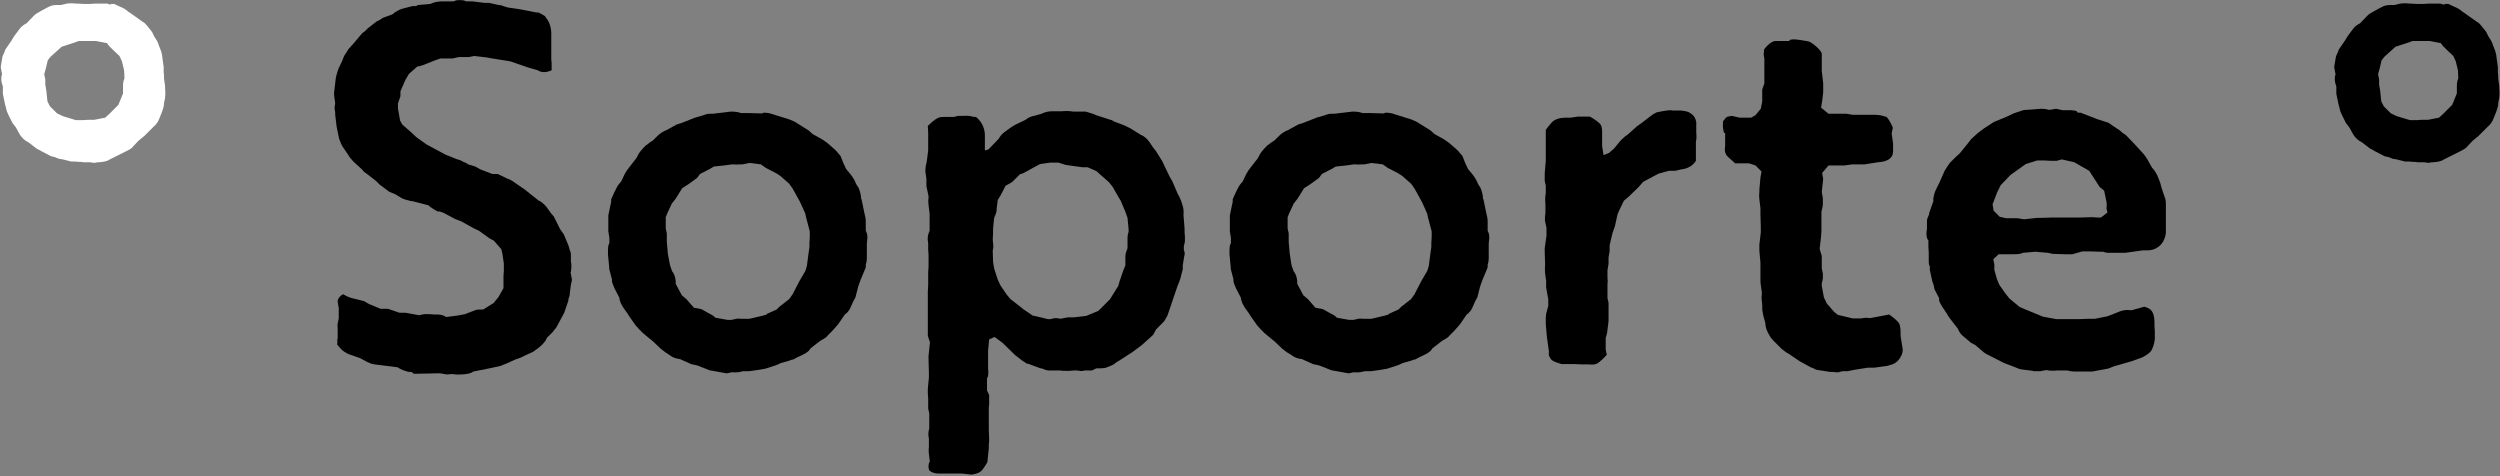 <?xml version="1.0" encoding="UTF-8"?>
<svg id="Capa_2" data-name="Capa 2" xmlns="http://www.w3.org/2000/svg" viewBox="0 0 70.11 13.35">
  <rect x="0" y="0" width="70.11" height="13.35" fill="#808080" stroke="none"/>
  <defs>
    <style>
      .cls-1, .cls-2 {
        stroke-width: 0px;
      }

      .cls-2 {
        fill: #fff;
      }
    </style>
  </defs>
  <g id="Capa_1-2" data-name="Capa 1">
    <g>
      <path class="cls-2" d="m3.1.11h.1s.17.08.17.08c.08.03.17.08.24.15h.01l.28.2.1.07c.06.03.1.08.14.13l.08.1s.06.07.07.11l.04.08.04.06s.07.11.08.17l.07.18c.01.06.03.1.03.15l.04.29v.15s.01.06.01.1v.08l.03.2v.06c.01.1.01.17,0,.27l-.03.15s0,.06-.01.1l-.04.13-.08.2c-.04.11-.1.18-.17.24l-.25.25-.17.14-.14.15c-.04.06-.12.1-.18.13l-.06.03-.28.14-.14.07c-.08.06-.2.07-.29.08h-.06c-.07.03-.14.01-.21,0h-.18s-.08-.01-.08-.01c-.04,0-.1,0-.14-.01h-.12s-.24-.06-.24-.06c-.04-.01-.1-.01-.14-.03l-.07-.03-.12-.03-.25-.13-.07-.04-.08-.04-.22-.17c-.13-.07-.21-.14-.28-.27l-.08-.15-.1-.13-.11-.22c-.03-.06-.06-.13-.07-.2l-.03-.11-.06-.29v-.21c-.04-.1-.06-.2-.03-.32h.01s-.04-.22-.04-.22l.04-.24c.01-.07.03-.11.06-.17l.03-.08.17-.25.08-.13.15-.2c.04-.06.11-.11.18-.15h.01l.2-.21s.06-.06.1-.08l.07-.04.07-.04s.07-.04.13-.07l.08-.04c.08-.04.17-.04.25-.04h.07s.17-.04.17-.04c.07-.01.17-.01.24,0h.04s.17.01.17.01h.2s.15-.01.15-.01h.32s.08.03.11.03Zm-.05,3.1l.27-.27.13-.32v-.21c0-.08.01-.14.04-.21v-.03s-.01-.2-.01-.2l-.06-.25-.07-.15-.21-.2s-.06-.06-.08-.08l-.06-.08-.31-.06h-.35s-.13,0-.13,0l-.17.06-.31.1-.31.28-.08.1-.06.25-.04.14.03.15v.14l.03.18.03.29.07.14.2.2.17.08.36.11h.13s.07,0,.07,0c.07-.01.14-.01.21-.01h.1l.31-.06.11-.1Z"/>
      <path class="cls-1" d="m11.54,10.43h-.08c-.11-.03-.21-.06-.31-.13l-.64-.08c-.1-.01-.2-.06-.27-.1l-.15-.08-.29-.1c-.1-.04-.2-.1-.28-.2l-.06-.07v-.15s.01-.03.01-.03v-.29c-.01-.06,0-.08,0-.13l.03-.14v-.29l-.03-.17c-.01-.08.06-.17.15-.22l.11.06s.07.03.1.04l.32.08c.06.01.11.04.15.07l.06.03.31.13h.21s.32.11.32.11h.17s.38.07.38.07l.15-.03h.14s.15.01.15.01h.07c.06,0,.14.01.2.04l.05.03.32-.04.21-.04.18-.07.08-.03c.06-.03.11-.03.17-.03h.08s.29-.18.29-.18l.14-.17.14-.25v-.34s.01-.15.01-.15v-.2l-.04-.27-.03-.13-.21-.24-.13-.07-.29-.21-.13-.06-.36-.2-.18-.07-.32-.17-.11-.04h-.06c-.07-.04-.14-.08-.21-.13l-.04-.04-.15-.04-.31-.08h-.04c-.08-.03-.18-.04-.25-.08l-.18-.11-.17-.07-.27-.2-.11-.11-.22-.17s-.08-.06-.11-.08l-.06-.07-.24-.22-.07-.08s-.06-.07-.07-.1l-.17-.25-.03-.06s-.04-.1-.06-.15l-.07-.34-.04-.34v-.07c-.03-.1-.01-.17,0-.25h0s-.03-.21-.03-.21v-.11s.01-.04.01-.06l.04-.34.04-.15s.03-.08.04-.11l.1-.21.03-.08s.03-.08.06-.11l.08-.13s.07-.08.1-.11l.07-.08.21-.25s.07-.06.1-.08l.07-.07.18-.14s.08-.07.13-.08l.11-.07.27-.1.07-.06c.07-.04.14-.08.22-.1l.27-.07h.1s.04-.03.06-.03l.34-.03c.08-.04.2-.07.31-.07h.34s.07-.03.07-.03c.07-.01.14-.01.21,0l.08.03h.18s.32.04.32.04h.13s.27.06.27.06c.04,0,.1.01.13.03l.13.04.28.04.17.03.35.07h.06s.06.03.08.04l.1.06.07.1c.07.1.1.22.11.35h0v.77s.01.1.01.1v.2c-.15.07-.29.07-.39,0l-.28-.08-.17-.06-.32-.11-.5-.08-.17-.03-.34-.04-.15.03h-.28s-.18.04-.18.04h-.34s-.17.06-.17.06l-.25.1c-.06.03-.13.04-.18.06h-.04l-.24.21-.1.17-.14.32v.14s-.07.2-.07.2v.14s.06.34.06.34l.06.11.25.22.15.14.28.2.52.28.32.13.1.03c.06.03.11.06.17.08l.06.04.2.06.14.08.34.13h.15s.27.13.27.13c.04.01.08.03.13.06l.35.24.39.31.06.03c.08.06.14.11.2.2l.1.14.07.08s.03.06.04.08l.14.28.1.14.13.31.03.1c.01.06.04.08.04.15v.22s.01.03.01.03c.01.1,0,.17-.01.25h-.01s.04.22.04.22l-.03.14-.03.22c0,.06-.01.11-.04.18v.04s-.1.29-.1.29c-.01.06-.04.08-.06.13l-.15.28-.04.07s-.06.06-.08.1l-.17.17c-.04.1-.11.18-.22.27l-.08.06s-.06.04-.08.06l-.28.13s-.06.03-.08.04l-.12.04-.29.13s-.1.04-.15.06l-.27.06-.5.1c-.07.06-.18.07-.31.08h-.03c-.08.01-.17,0-.25-.01h-.01s-.15.01-.15.01l-.17-.03h-.14s-.48.01-.48.01h-.13Z"/>
      <path class="cls-1" d="m21.41,3.16c.08,0,.17.01.25.04l.48.15c.07.03.17.07.22.11l.32.2.11.1.27.15.1.07s.06.04.1.08l.17.15s.06.06.07.08l.07.08.08.2.08.17.14.17c.04.06.08.11.11.18l.03.07.07.11c.04.1.07.21.07.31h.01s.08.39.08.39l.03.13s.01.07.01.1v.27s.03.07.03.07c.03.1.01.18,0,.29v.41c0,.06-.01.13-.03.18v.08s-.15.36-.15.36l-.06.17-.08.31s-.04.07-.06.11l-.08.18c-.03.07-.08.13-.14.18h-.01s-.2.29-.2.29l-.15.17-.14.14c-.04.06-.08.07-.14.11l-.07.04-.27.21-.04.06c-.06.06-.11.08-.2.13l-.13.06-.11.06s-.07.01-.1.03l-.25.07-.13.06-.31.1-.17.03-.28.04h-.18c-.08.03-.2.04-.31.03l-.14.03-.39-.07s-.1-.01-.15-.04l-.28-.11-.18-.04-.31-.14c-.1-.01-.2-.04-.29-.11l-.12-.08-.13-.1-.22-.21-.1-.08-.18-.15s-.07-.07-.1-.1l-.1-.11-.17-.24-.07-.11-.08-.11c-.07-.1-.13-.2-.14-.32l-.14-.27-.06-.15s-.01-.07-.01-.1l-.07-.27s-.01-.08-.01-.11l-.03-.32v-.06c0-.07,0-.11.01-.18l.03-.08v-.14s-.03-.18-.03-.18v-.45s.08-.38.08-.38v-.07c.03-.07.06-.13.08-.18l.07-.14s.04-.08.07-.11l.06-.07.1-.21s.04-.07.06-.1l.06-.08.21-.27.04-.08c.04-.08.1-.14.15-.2l.08-.08s.06-.03.08-.06l.11-.07.13-.13c.07-.07.14-.11.22-.15h.01l.31-.17.13-.04.38-.15.24-.07c.07-.03.13-.04.18-.04h.08l.5-.06h.04c.08,0,.17.01.25.04h.18s.38.01.38.01h.04Zm.08,5.65l.29-.13.08-.08.27-.21.1-.14.18-.35.18-.31.04-.14.04-.31.03-.21v-.11s.01-.18.01-.18v-.15s-.1-.38-.1-.38l-.03-.13-.14-.31-.06-.11-.15-.27-.1-.14-.25-.22-.11-.07-.29-.15-.14-.1-.32-.04-.2.04h-.08s-.1.01-.14,0h-.08s-.21.03-.21.03l-.29.03-.1.06-.29.15-.08.11-.25.18-.17.11-.18.29-.11.14-.13.28-.04.1v.32s.03.13.03.13v.24s.03.34.03.34l.06.32.06.17.03.04c.04.07.06.14.07.24v.07l.17.32.13.11.21.24.21.04.25.14s.07.03.1.06l.04.04.34.06h.12l.13-.03c.06-.01.1,0,.15,0h.22s.34-.08.34-.08l.15-.04Z"/>
      <path class="cls-1" d="m26.08,12.98l-.03-.25c-.01-.06-.01-.14,0-.2v-.24c-.03-.1-.01-.2.01-.28v-.42s-.03-.13-.03-.13v-.29s-.01-.1-.01-.13v-.14s.03-.31.03-.31v-.14s-.01-.36-.01-.36v-.11s.04-.38.04-.38l-.06-.18v-.29s0-.18,0-.18v-.78s.01-.18.01-.18v-.36s.01-.14.01-.14v-.34s-.01-.15-.01-.15v-.18c-.03-.14-.01-.24.04-.35v-.48l-.03-.24c-.01-.08-.01-.14,0-.22v-.03l-.06-.28v-.2s-.03-.22-.03-.22c0-.06.01-.08.01-.13l.03-.14.04-.31v-.49s-.01-.2-.01-.2c0,0,.17-.17.28-.22.06-.03.11-.03.17-.03h.28s.11-.03.11-.03h.17c.08-.01.2,0,.28.03h.06c.14.11.24.28.25.49v.17s0,.28,0,.28l.1-.03.28-.29.04-.06c.04-.06.08-.1.12-.13l.21-.15s.07-.04.1-.06l.29-.14.04-.03c.06-.04.13-.07.2-.08l.21-.06c.08-.04.18-.07.29-.07h.28c.08-.01.21-.01.32.01h.03s.14,0,.14,0h.18c.1.03.21.06.29.1l.31.1s.08.03.13.04l.07.04.29.11.14.07s.06.03.07.04l.24.15c.1.04.18.11.25.21l.1.15.08.1.18.29.06.13.14.29.08.14.15.35.04.07c.03.06.04.1.06.14l.03.1c.03.08.04.18.03.28h0s.03.38.03.38v.11c.01.06.01.11.01.15v.1s-.03.14-.03.14v.1c.03.06.03.13.01.18l-.04.25v.11s-.07.27-.07.27c-.01.03-.03.08-.04.11l-.03.07-.12.35-.06.18-.11.32-.04.07c-.03.07-.07.11-.11.15l-.17.17-.08.15-.31.28-.28.21-.11.07-.31.2h-.01c-.08.08-.17.11-.25.14l-.08.03s-.1.01-.14.01h-.1s-.13.06-.13.06h-.21c-.07.03-.14.01-.2,0h-.1s-.11.01-.11.01h-.13s-.1,0-.14-.01h-.34c-.06-.01-.11-.03-.18-.06h-.03s-.35-.13-.35-.13h-.03c-.06-.04-.11-.07-.15-.1l-.18-.14-.36-.35-.11-.08-.11-.08-.15.07-.03.31v.5c.01.08.01.15,0,.22l-.03.06v.34s.06.13.06.13v.25s-.01.07-.01.11v.11s0,.27,0,.27v.25s.01.25.01.25c0,.04,0,.11-.01.15v.1s-.04.39-.04.39c0,0-.06.11-.13.2-.07.1-.18.13-.31.15h-.01l-.27-.03h-.2s-.46,0-.46,0c-.1,0-.2-.04-.24-.08-.04-.06-.04-.14-.01-.25Zm4.72-4.26l.13-.13.2-.2.08-.13.15-.24.04-.14.1-.29.06-.15v-.24c0-.1.03-.15.06-.24h0v-.28c0-.07.01-.11.03-.18v-.07s-.03-.32-.03-.32l-.06-.17-.13-.31-.08-.13-.14-.25-.11-.14-.24-.21-.11-.1-.25-.11h-.15s-.43-.06-.43-.06c-.04,0-.1-.03-.14-.04l-.1-.03h-.22l-.29.04-.15.08-.31.17-.11.04-.2.2s-.08.06-.13.08l-.07.04-.14.27-.08.13-.03.25c0,.06-.01.11-.04.18l-.03.07-.03.29v.14s-.01.18-.01.18h0c.01.11.03.2,0,.31h0s.01.32.01.32l.03.18.1.31.08.17.17.25.11.13.27.21.1.08.25.17.14.03.29.07h.07c.08-.03.18-.04.28-.01l.2-.04h.17s.35-.04.35-.04l.36-.15Z"/>
      <path class="cls-1" d="m38.85,3.16c.08,0,.17.01.25.04l.48.15c.07.03.17.07.22.11l.32.2.11.1.27.15.1.07s.06.04.1.08l.17.15s.06.06.07.08l.07.08.08.2.08.17.14.17c.04.06.08.11.11.18l.03.07.07.11c.04.1.07.21.07.31h.01s.08.39.08.39l.03.13s.01.07.01.1v.27s.03.07.03.07c.03.1.01.18,0,.29v.41c0,.06-.01.13-.03.18v.08s-.15.36-.15.36l-.06.17-.08.31s-.04.07-.06.11l-.08.18c-.03.07-.08.13-.14.18h-.01s-.2.29-.2.29l-.15.17-.14.14c-.04.06-.08.07-.14.11l-.07.04-.27.21-.04.06c-.06.06-.11.08-.2.13l-.13.06-.11.06s-.07.01-.1.03l-.25.07-.13.06-.31.1-.17.03-.28.04h-.18c-.08.03-.2.04-.31.03l-.14.03-.39-.07s-.1-.01-.15-.04l-.28-.11-.18-.04-.31-.14c-.1-.01-.2-.04-.29-.11l-.13-.08-.13-.1-.22-.21-.1-.08-.18-.15s-.07-.07-.1-.1l-.1-.11-.17-.24-.07-.11-.08-.11c-.07-.1-.13-.2-.14-.32l-.14-.27-.06-.15s-.01-.07-.01-.1l-.07-.27s-.01-.08-.01-.11l-.03-.32v-.06c0-.07,0-.11.01-.18l.03-.08v-.14s-.03-.18-.03-.18v-.45s.08-.38.08-.38v-.07c.03-.07.06-.13.08-.18l.07-.14s.04-.08.07-.11l.06-.07.1-.21s.04-.07.06-.1l.06-.08.21-.27.04-.08c.04-.08.1-.14.15-.2l.08-.08s.06-.03.08-.06l.11-.07.13-.13c.07-.07.14-.11.22-.15h.01l.31-.17.13-.04.38-.15.24-.07c.07-.03.13-.04.18-.04h.08l.5-.06h.04c.08,0,.17.01.25.04h.18s.38.01.38.01h.04Zm.08,5.65l.29-.13.08-.08.27-.21.1-.14.18-.35.18-.31.04-.14.04-.31.03-.21v-.11s.01-.18.01-.18v-.15s-.1-.38-.1-.38l-.03-.13-.14-.31-.06-.11-.15-.27-.1-.14-.25-.22-.11-.07-.29-.15-.14-.1-.32-.04-.2.04h-.08s-.1.01-.14,0h-.08s-.21.03-.21.03l-.29.03-.1.06-.29.15-.08.11-.25.18-.17.11-.18.29-.11.14-.13.28-.04.1v.32s.03.13.03.13v.24s.03.34.03.34l.05.32.06.17.03.04c.04.07.06.14.07.24v.07l.17.32.13.11.21.24.21.04.25.14s.07.03.1.06l.04.04.34.06h.13l.13-.03c.06-.01.1,0,.15,0h.22s.34-.08.34-.08l.15-.04Z"/>
      <path class="cls-1" d="m43.44,9.87l-.06-.43-.03-.35v-.18s.01-.08.01-.11l.06-.22v-.18s-.06-.34-.06-.34v-.18l-.03-.22c0-.06-.01-.14,0-.2v-.08s-.01-.32-.01-.32v-.11s.01-.04.01-.06l.04-.28v-.22s-.04-.18-.04-.18c-.01-.08,0-.17.01-.24v-.08s0-.17,0-.17c-.01-.1-.01-.2.01-.31v-.2s-.03-.14-.03-.14v-.21l.03-.35v-.87s.08-.11.17-.21c.1-.1.25-.13.39-.13h.14s.2-.03.2-.03h.34s.18.1.28.2c.06.07.06.17.06.25v.38s.04.25.04.25l.15-.06.15-.13.17-.21s.08-.08.14-.13l.06-.04.27-.24.14-.1.22-.17s.06-.04.08-.06l.11-.06.21-.04c.08-.01.17-.03.25-.01h.22s.06.01.08.01c.07.01.14.03.18.06.17.1.18.27.17.36v.2c.01.08.01.17-.01.24v.06s0,.27,0,.27v.21c-.08.13-.22.22-.41.24l-.17.04h-.18s-.29.08-.29.08l-.15.08-.28.15-.13.15-.29.28-.12.1-.14.29-.04.1-.07.32-.07.2-.08.34v.17l-.03.17v.18l-.03.18v.22c.01.07.01.1,0,.17v.04s0,.35,0,.35l.03.13v.31s0,.07,0,.1v.11s-.04.32-.04.32l-.04.15v.32s.03.15.03.15c0,0-.11.13-.22.21-.08.07-.18.07-.28.06h-.18s-.24-.01-.24-.01h-.35c-.1-.03-.2-.06-.27-.11-.07-.07-.1-.15-.08-.24Z"/>
      <path class="cls-1" d="m48.61,3.26l.18.04h.32l.12-.07.15-.18.04-.2v-.34s.06-.17.06-.17v-.31s0-.14,0-.14v-.24c-.01-.06-.03-.14-.01-.2v-.06c.11-.15.24-.24.32-.24h.39s.01-.03.01-.03c.1-.03.2-.01.28,0l.24.04c.06,0,.35.22.38.34v.49s.04.35.04.35v.25l-.03.25-.03.18.21.17h.5l.18.03h.64c.06,0,.14.01.2.03l.11.03.06.08c.04.06.08.14.11.21v.03s-.03.14-.03.14l.04.29v.17s0,.08-.01.13c-.06.17-.25.21-.41.22l-.38.06h-.35s-.21.03-.21.03h-.45s-.18.21-.18.21l.03.17-.04.36.03.18v.18s-.01.06-.01.07l-.03.13v.53s-.01.17-.01.17l-.04.34.06.2v.35s.03.14.03.14v.14c-.01.06-.01.08-.03.13v.08s.06.32.06.32l.08.17.21.24.1.08.42.1h.22c.08-.01.15-.03.24-.01h.03l.32-.06.21-.04s.15.1.24.2c.07.07.07.15.08.27v.13l.06.38c0,.06-.01.13-.06.21-.07.13-.18.2-.27.22l-.1.03s-.06.01-.07.01l-.29.04h-.18s-.38.06-.38.06l-.2.04h-.14s-.11.03-.11.03c-.06,0-.11,0-.17-.01h-.07s-.25-.04-.25-.04c-.07-.01-.14-.01-.21-.06l-.08-.03-.31-.17-.31-.21-.07-.04s-.08-.06-.13-.1l-.17-.17-.06-.06s-.08-.08-.11-.15l-.04-.07c-.04-.08-.06-.15-.07-.22v-.04l-.06-.22c-.01-.08-.03-.13-.03-.21v-.1c-.01-.08-.03-.2-.01-.29v-.04s-.03-.22-.03-.22c-.01-.06-.01-.08-.01-.14v-.48s-.03-.34-.03-.34v-.17l.04-.34v-.17s-.01-.34-.01-.34v-.17s-.03-.25-.03-.25c-.01-.06-.01-.14,0-.2v-.07l.03-.34.03-.17-.17-.17-.18-.06h-.39s-.11-.1-.2-.18-.1-.2-.08-.31v-.36h-.03c-.03-.1-.04-.18-.03-.29v-.04s.06-.07.06-.07c.03-.06.1-.07.21-.08Z"/>
      <path class="cls-1" d="m58.27,3.16h.08s.46.18.46.18l.25.08c.06.01.13.06.18.1l.21.14.08.07s.07.04.1.07l.24.25.2.22s.06.06.07.08l.07.1.14.25c.06.06.11.14.15.22l.08.2.04.15.08.24c.03.07.04.13.04.21v.81c-.01.1-.04.17-.08.25-.11.18-.29.24-.42.24h-.14s-.5.07-.5.07h-.49s-.08-.01-.13-.03h-.06s-.32-.01-.32-.01h-.2s-.28.08-.28.08h-.2s-.35-.01-.35-.01l-.14-.03-.35-.03-.35.03-.08.03c-.07.01-.15.01-.22.01h-.18s-.2,0-.2,0l-.15.14.03.15v.15s.07.25.07.25l.07.17.17.24.11.14.29.24.14.06.34.14.17.07.38.07h.13s.14,0,.14,0h.36s.28-.01.28-.01h.17s.35-.07.35-.07l.18-.07.15-.06c.1-.04.22-.06.32-.04h.03s.36-.1.36-.1c0,0,.03.01.08.03.17.06.2.25.2.42v.1s.01.14.01.14v.13c.01.13-.03.27-.08.38-.03.06-.08.11-.18.17-.04.03-.07.04-.11.06l-.28.1-.14.04-.35.1-.1.04c-.06.03-.1.03-.14.04l-.38.07s-.11,0-.15,0h-.25s-.08,0-.08,0c-.07,0-.14-.01-.21-.03h-.07s-.21,0-.21,0h-.01c-.1.01-.21.01-.29-.01h-.03s-.15.03-.15.03h-.2s-.01-.01-.01-.01l-.24-.03c-.07-.01-.12-.01-.18-.04l-.1-.04-.29-.11-.41-.21-.08-.04s-.07-.04-.1-.07l-.21-.18-.13-.07-.2-.17c-.06-.04-.11-.11-.14-.17l-.03-.06-.24-.31-.06-.1-.14-.21c-.03-.06-.07-.11-.08-.17v-.06s-.13-.25-.13-.25c-.01-.04-.01-.08-.03-.14l-.03-.08-.07-.32v-.1c-.03-.06-.03-.08-.03-.14v-.24s-.01-.17-.01-.17v-.18s-.03-.04-.03-.04c-.03-.08-.03-.18-.01-.28v-.24c.01-.07.04-.11.06-.17v-.03s.12-.34.12-.34c-.01-.11.03-.25.1-.38l.07-.14.14-.32.08-.13s.04-.06.07-.1l.17-.17.11-.1.22-.27.1-.13.2-.18s.05-.03.08-.06l.08-.06.28-.18.34-.14.21-.1.21-.07c.07-.03.13-.03.18-.03l.39-.03c.07,0,.14.01.2.03h.04s.17-.03.17-.03l.18.04h.25c.06.01.11.01.15.03Zm.81,2.66v-.13s-.07-.34-.07-.34l-.13-.11-.18-.28-.11-.17-.42-.24-.35-.08-.14.04h-.18s-.17-.01-.17-.01h-.2s-.32.1-.32.1l-.11.08-.31.22-.28.29-.1.2-.13.34.03.18.17.17.18.04h.32s.18.03.18.03l.37-.04h.11s.32-.01.32-.01h.25s.34,0,.34,0h.2s.32-.01.32-.01c.04,0,.11.01.15.01h.1s.18-.14.18-.14l-.03-.14Z"/>
      <path class="cls-1" d="m68.56.11h.1s.17.08.17.08c.08.03.17.08.24.15h.01l.28.2.1.07c.06.03.1.08.14.13l.08.1s.06.07.07.11l.04.08.04.06s.07.11.08.17l.07.18c.01.06.03.1.03.15l.04.29v.15s.01.06.01.1v.08l.03.2v.06c.01.1.01.17,0,.27l-.03.15s0,.06-.01.1l-.04.13-.08.2c-.04.11-.1.18-.17.24l-.25.25-.17.14-.14.15c-.04.06-.13.1-.18.13l-.06.03-.28.14-.14.07c-.08.06-.2.07-.29.08h-.06c-.07.03-.14.01-.21,0h-.18s-.08-.01-.08-.01c-.04,0-.1,0-.14-.01h-.13s-.24-.06-.24-.06c-.04-.01-.1-.01-.14-.03l-.07-.03-.13-.03-.25-.13-.07-.04s-.06-.03-.08-.04l-.22-.17c-.13-.07-.21-.14-.28-.27l-.08-.15-.1-.13-.11-.22c-.03-.06-.06-.13-.07-.2l-.03-.11-.06-.29v-.21c-.04-.1-.06-.2-.03-.32h.01s-.04-.22-.04-.22l.04-.24c.01-.07.03-.11.06-.17l.03-.08.17-.25.08-.13.15-.2c.04-.06.11-.11.18-.15h.01l.2-.21s.06-.06.1-.08l.07-.04.07-.04s.07-.04.13-.07l.08-.04c.08-.04.17-.04.25-.04h.07s.17-.04.17-.04c.07-.01.17-.01.24,0h.04s.17.01.17.01h.2s.15-.01.15-.01h.32s.08.03.11.03Zm-.06,3.1l.27-.27.13-.32v-.21c0-.08.01-.14.04-.21v-.03s-.01-.2-.01-.2l-.06-.25-.07-.15-.21-.2s-.06-.06-.08-.08l-.06-.08-.31-.06h-.35s-.13,0-.13,0l-.17.06-.31.1-.31.28-.08.1-.06.25-.04.14.03.15v.14l.03.18.03.29.07.14.2.2.17.08.37.11h.12s.07,0,.07,0c.07-.01.14-.01.21-.01h.1l.31-.06.11-.1Z"/>
    </g>
  </g>
</svg>